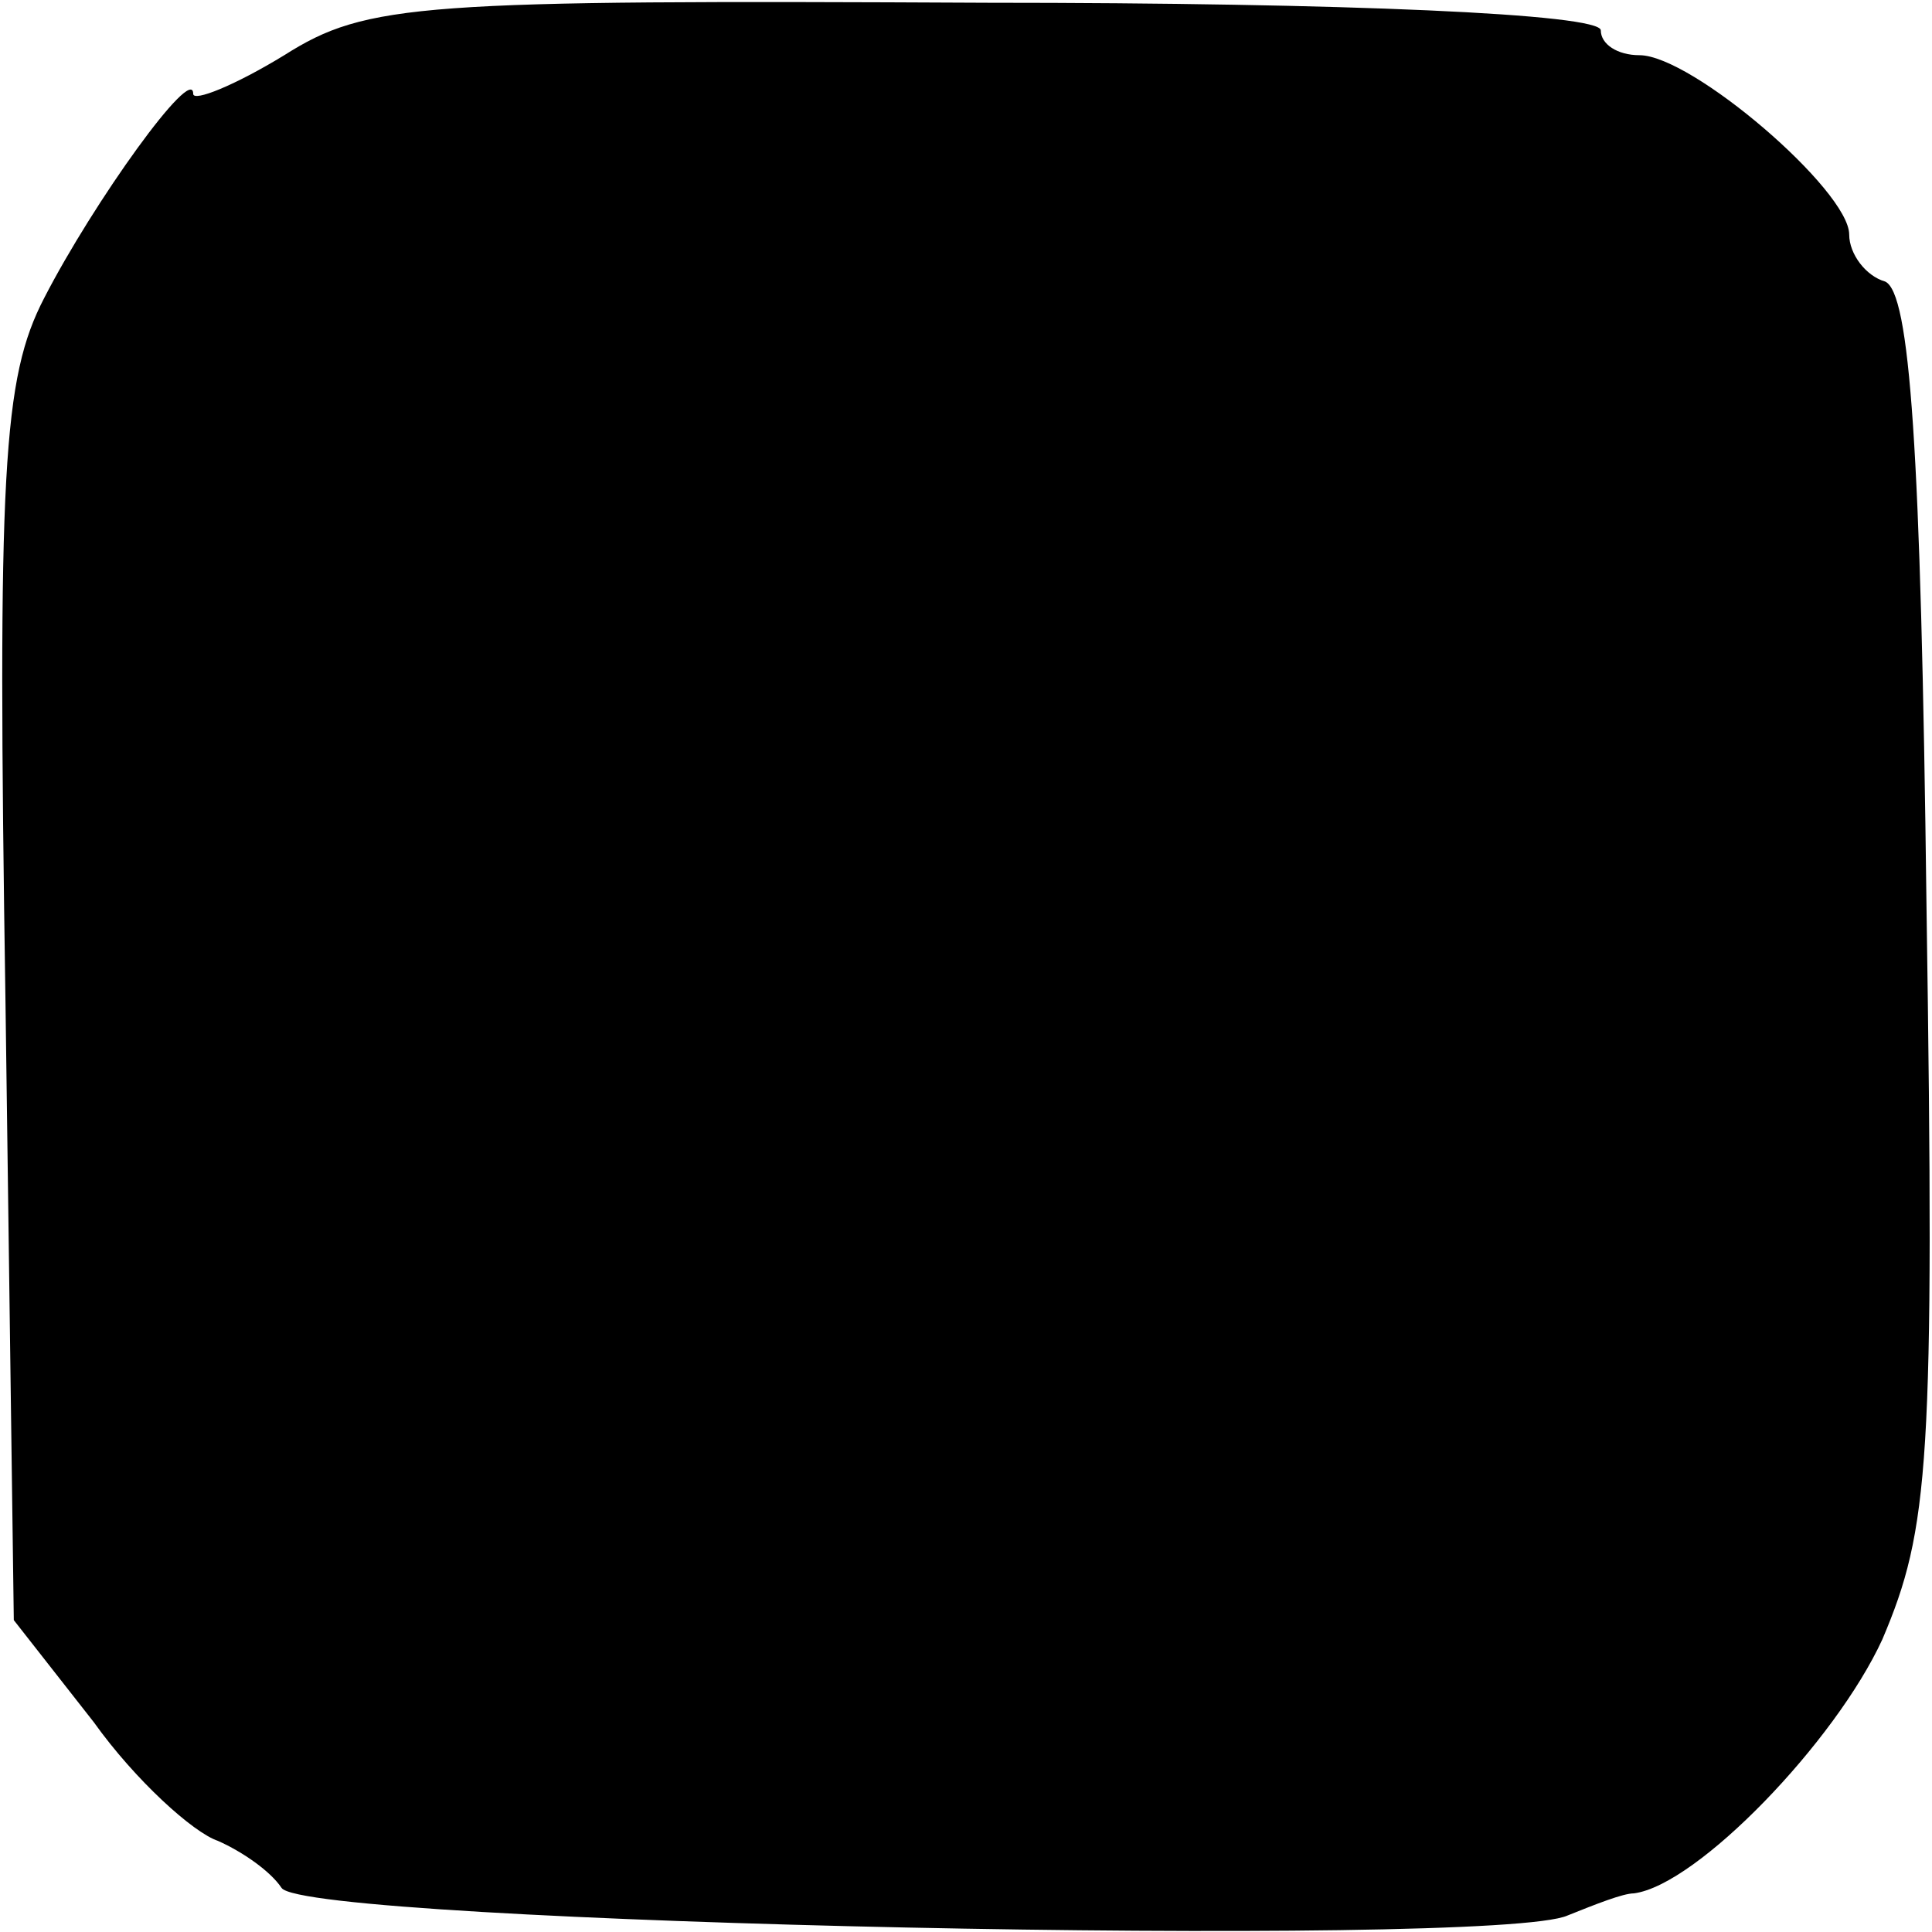 <?xml version="1.0" standalone="no"?>
<!DOCTYPE svg PUBLIC "-//W3C//DTD SVG 20010904//EN"
 "http://www.w3.org/TR/2001/REC-SVG-20010904/DTD/svg10.dtd">
<svg version="1.0" xmlns="http://www.w3.org/2000/svg"
 width="70pt" height="70pt" viewBox="0 0 70 70"
 preserveAspectRatio="xMidYMid meet">
<g transform="translate(0,70) scale(0.1,-0.1)"
fill="#000000" stroke="none">
<path d="M103 680 c-18 -11 -33 -17 -33 -14 0 11 -36 -39 -54 -74 -15 -29 -17
-62 -14 -256 l3 -223 29 -37 c15 -21 36 -40 45 -43 9 -4 19 -11 23 -17 8 -13
440 -22 466 -10 10 4 20 8 24 8 23 3 73 55 90 92 17 40 19 64 16 266 -2 166
-6 222 -15 226 -7 2 -13 10 -13 17 0 16 -57 65 -76 65 -8 0 -14 4 -14 9 0 6
-93 10 -222 10 -206 1 -225 0 -255 -19z"/>
</g>
</svg>
